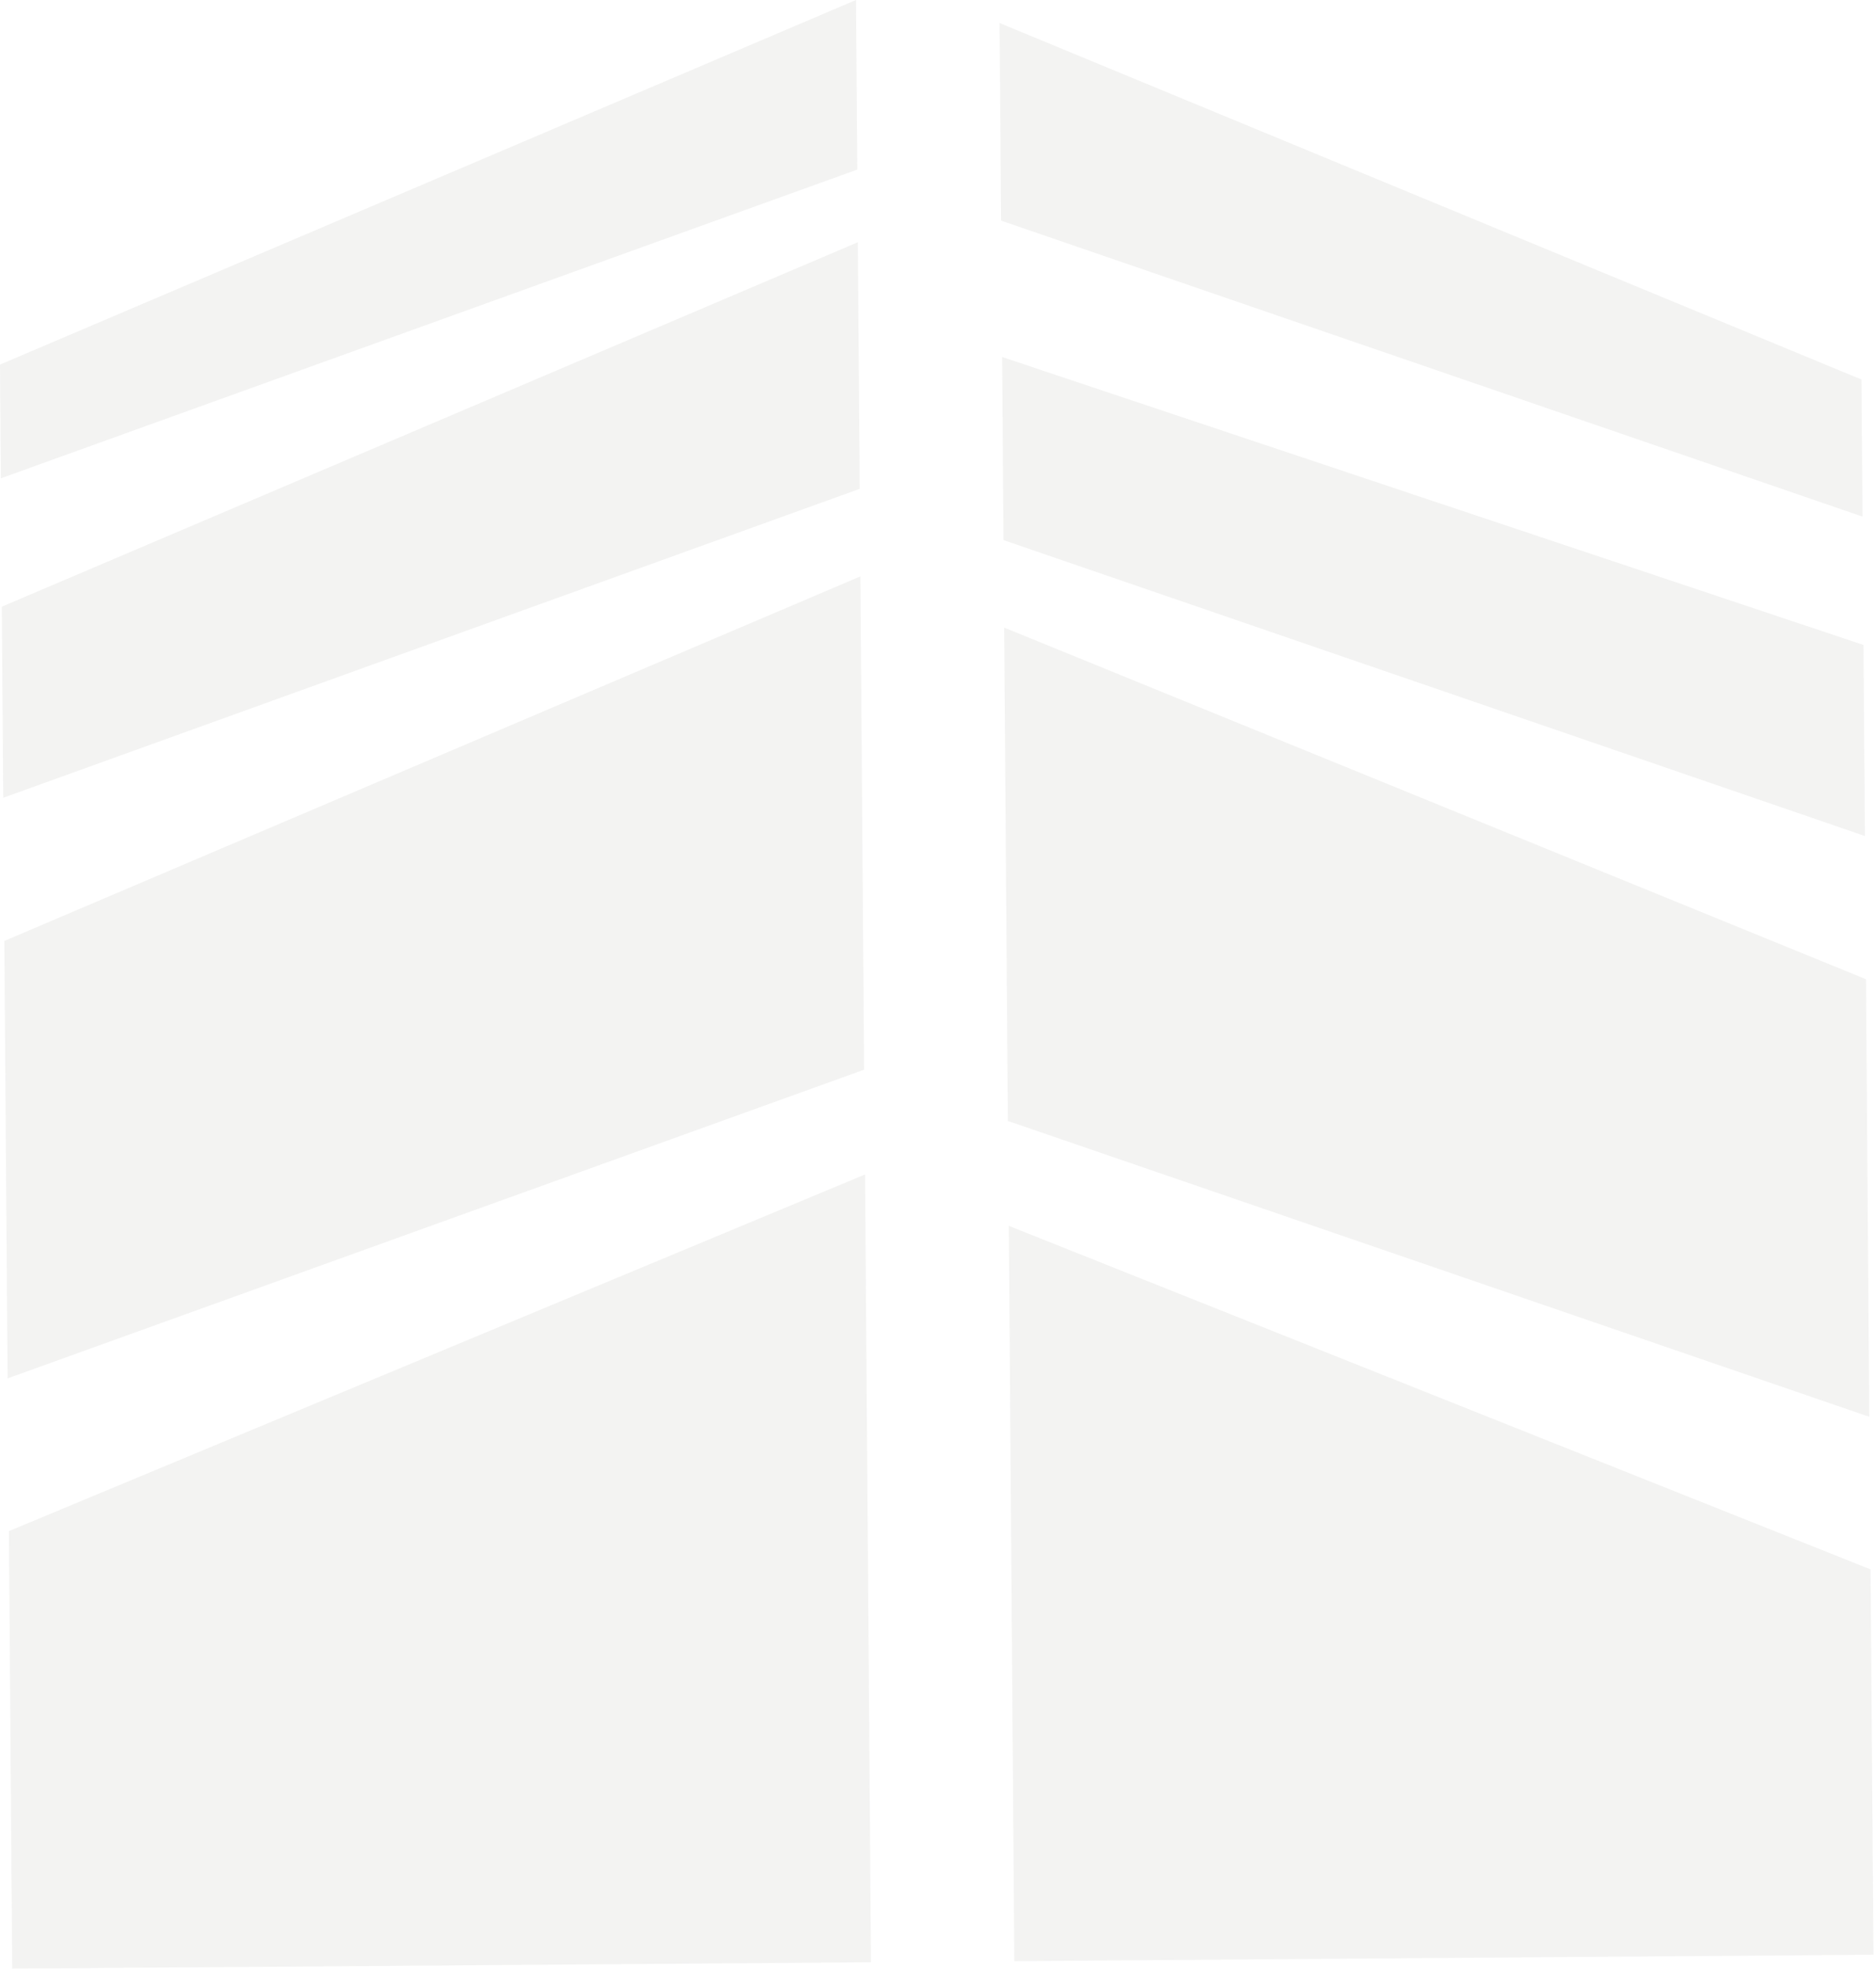 <svg width="673" height="706" viewBox="0 0 673 706" fill="none" xmlns="http://www.w3.org/2000/svg">
<g opacity="0.4">
<path opacity="0.15" d="M3.2 549.085L4.384 706L312.447 703.679L310.325 421.194L3.2 549.085Z" fill="#222211" fill-opacity="0.933"/>
<path opacity="0.15" d="M1.559 337.439L2.731 494.307L309.985 383.602L308.649 206.712L1.559 337.439Z" fill="#222211" fill-opacity="0.933"/>
<path opacity="0.15" d="M0.656 217.567L1.172 286.084L308.414 175.296L307.746 86.874L0.656 217.567Z" fill="#222211" fill-opacity="0.933"/>
<path opacity="0.15" d="M671.044 562.812L672.087 700.983L363.884 703.292L361.903 439.61L671.044 562.812Z" fill="#222211" fill-opacity="0.933"/>
<path opacity="0.15" d="M669.403 351.165L670.575 508.069L361.563 401.982L360.239 225.068L669.403 351.165Z" fill="#222211" fill-opacity="0.933"/>
<path opacity="0.15" d="M668.5 231.293L669.016 299.798L359.992 193.676L359.5 128.042L668.5 231.293Z" fill="#222211" fill-opacity="0.933"/>
<path opacity="0.15" d="M0 130.751L0.305 171.521L307.547 60.804L307.09 0L0 130.751Z" fill="#222211" fill-opacity="0.933"/>
<path opacity="0.15" d="M667.785 136.108L668.149 185.248L359.137 79.114L358.597 8.264L667.785 136.108Z" fill="#222211" fill-opacity="0.933"/>
</g>
</svg>
